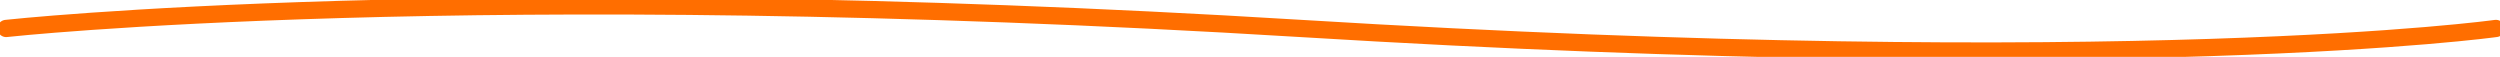 <?xml version="1.0" encoding="UTF-8"?> <svg xmlns="http://www.w3.org/2000/svg" viewBox="0 0 290.00 6.60" data-guides="{&quot;vertical&quot;:[],&quot;horizontal&quot;:[]}"><defs></defs><path fill="none" stroke="#ff6e00" fill-opacity="1" stroke-width="2" stroke-opacity="1" alignment-baseline="baseline" baseline-shift="baseline" stroke-linecap="round" id="tSvg6623ca5927" title="Path 1" d="M0.707 3.301C0.707 3.301 54.463 -2.594 150.894 3.301C247.325 9.195 289.529 3.301 289.529 3.301"></path></svg> 
